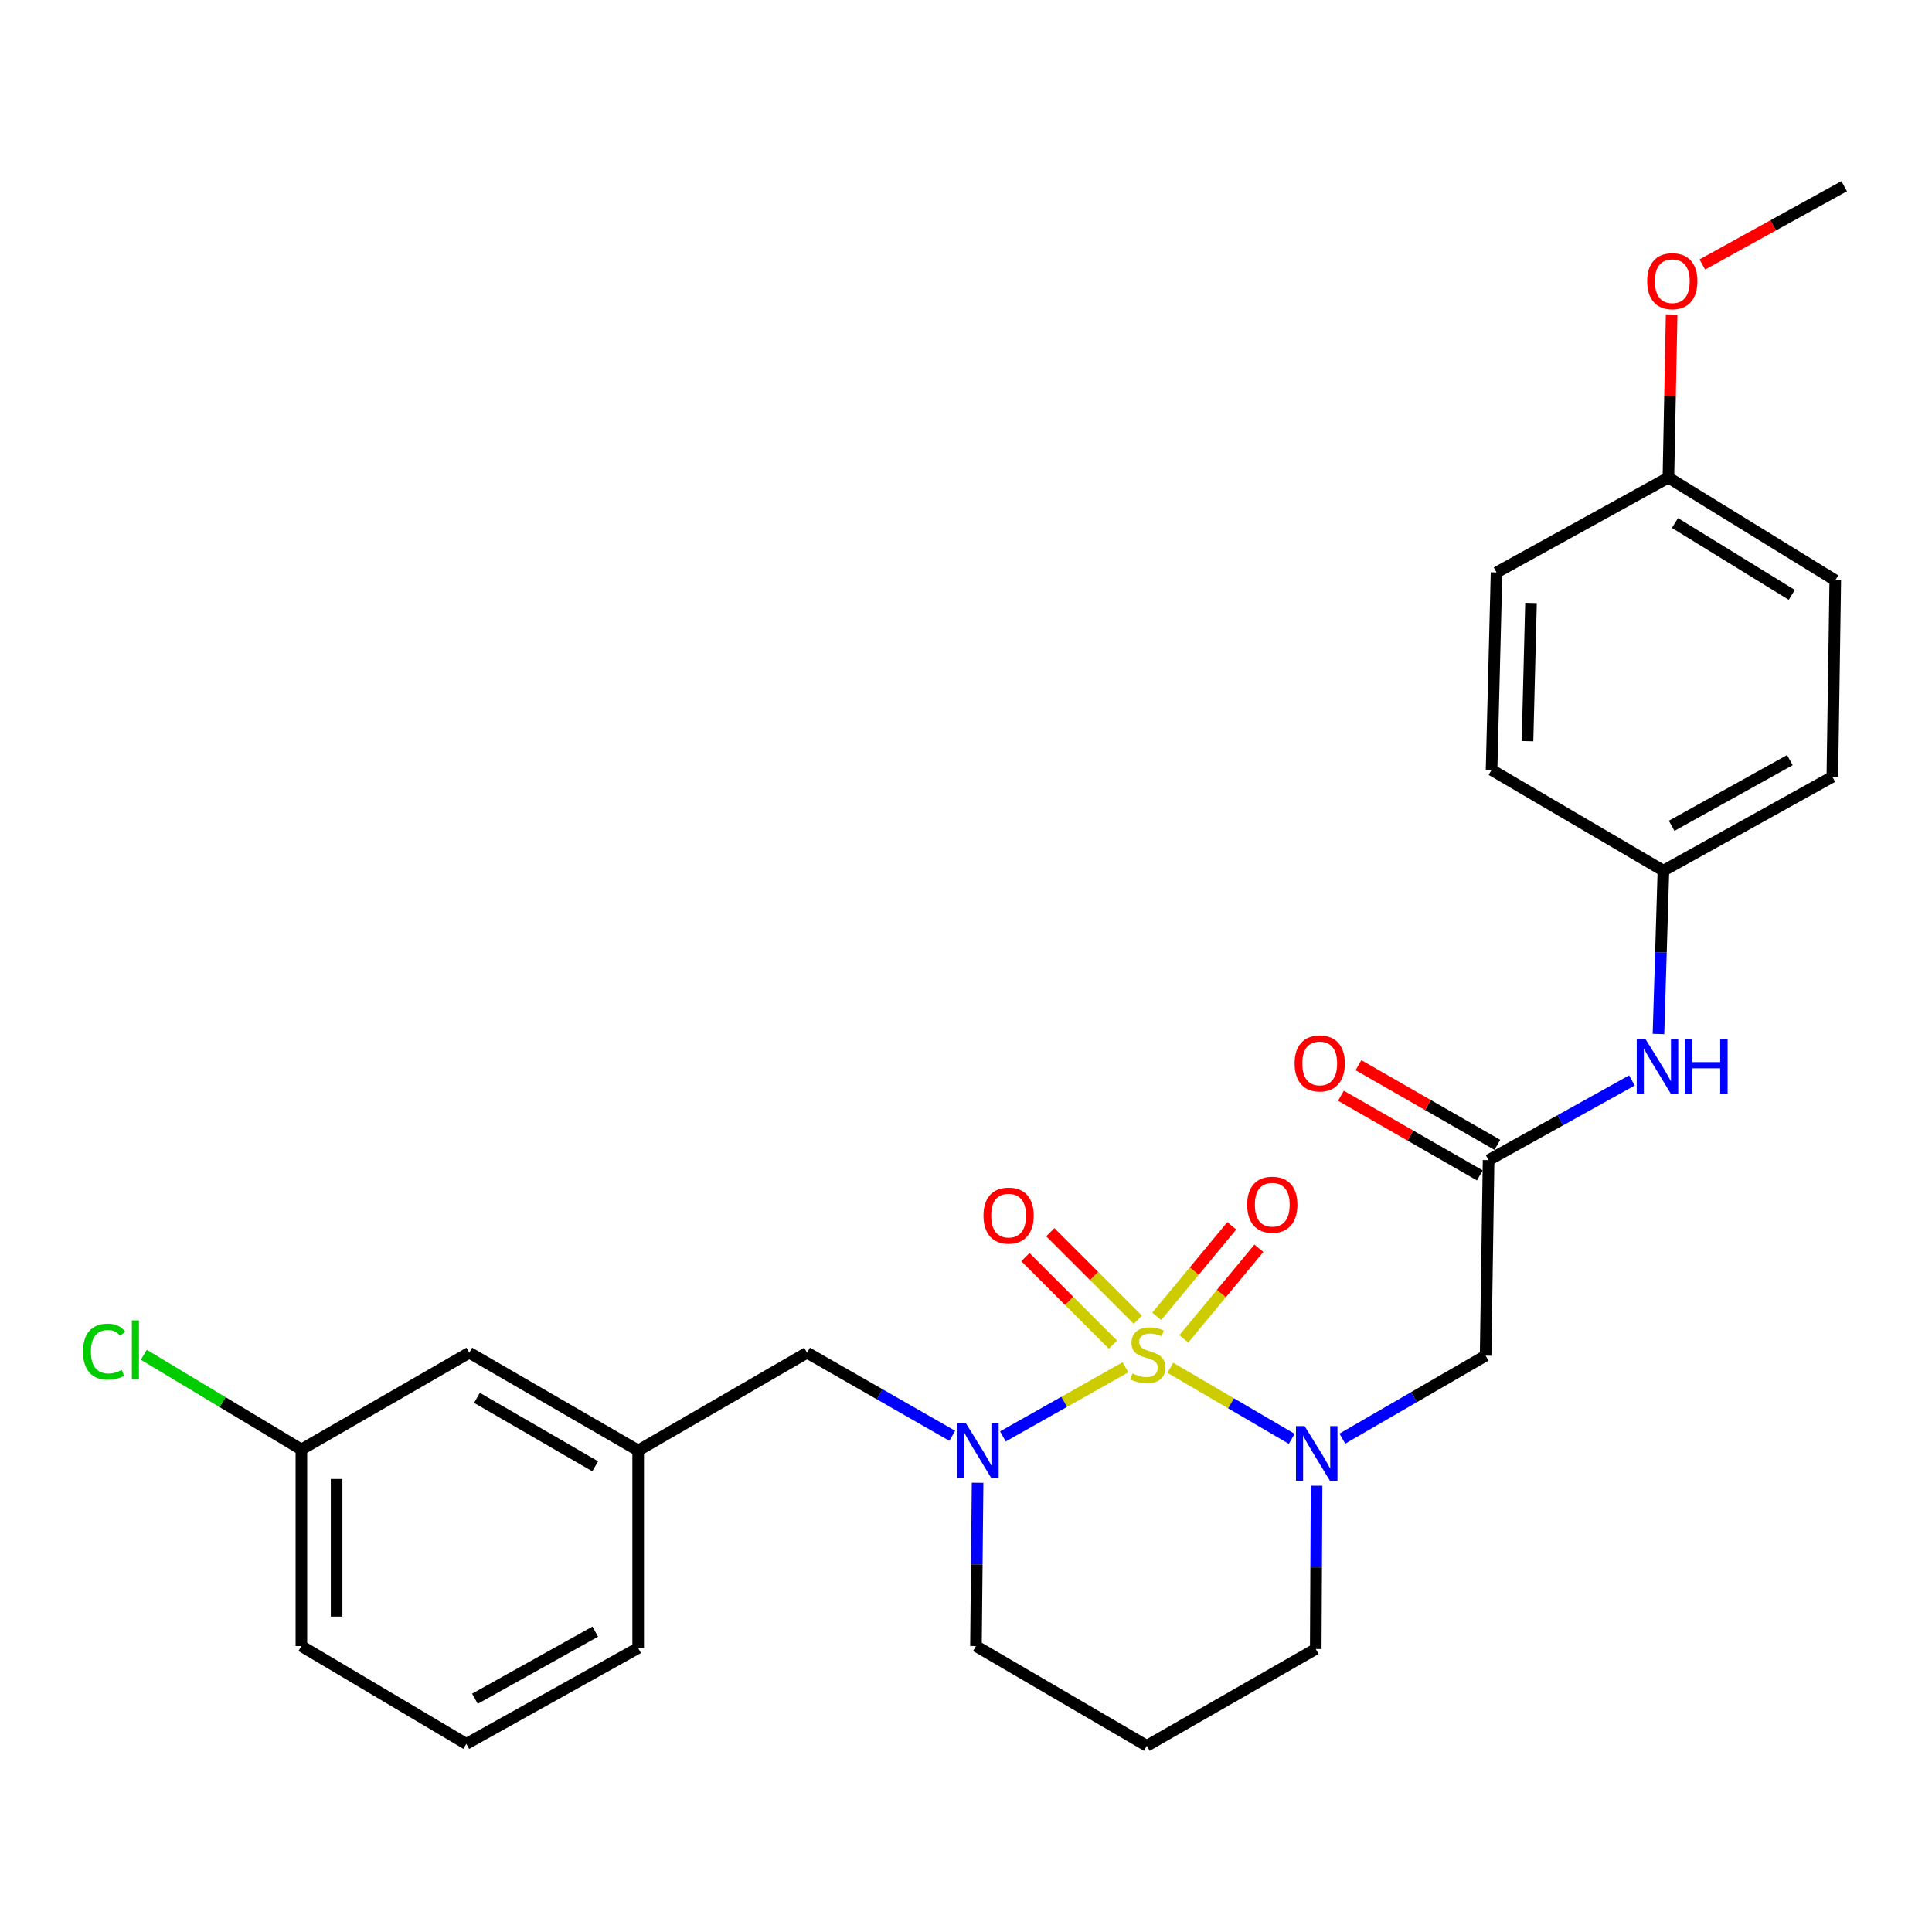 <?xml version='1.0' encoding='iso-8859-1'?>
<svg version='1.1' baseProfile='full'
              xmlns='http://www.w3.org/2000/svg'
                      xmlns:rdkit='http://www.rdkit.org/xml'
                      xmlns:xlink='http://www.w3.org/1999/xlink'
                  xml:space='preserve'
width='1000px' height='1000px' viewBox='0 0 1000 1000'>
<!-- END OF HEADER -->
<rect style='opacity:1.0;fill:#FFFFFF;stroke:none' width='1000' height='1000' x='0' y='0'> </rect>
<path class='bond-0' d='M 605.745,707.964 L 637.173,726.357' style='fill:none;fill-rule:evenodd;stroke:#CCCC00;stroke-width:6px;stroke-linecap:butt;stroke-linejoin:miter;stroke-opacity:1' />
<path class='bond-0' d='M 637.173,726.357 L 668.602,744.749' style='fill:none;fill-rule:evenodd;stroke:#0000FF;stroke-width:6px;stroke-linecap:butt;stroke-linejoin:miter;stroke-opacity:1' />
<path class='bond-1' d='M 582.528,707.714 L 550.816,725.6' style='fill:none;fill-rule:evenodd;stroke:#CCCC00;stroke-width:6px;stroke-linecap:butt;stroke-linejoin:miter;stroke-opacity:1' />
<path class='bond-1' d='M 550.816,725.6 L 519.103,743.486' style='fill:none;fill-rule:evenodd;stroke:#0000FF;stroke-width:6px;stroke-linecap:butt;stroke-linejoin:miter;stroke-opacity:1' />
<path class='bond-4' d='M 588.948,683.098 L 566.29,660.446' style='fill:none;fill-rule:evenodd;stroke:#CCCC00;stroke-width:6px;stroke-linecap:butt;stroke-linejoin:miter;stroke-opacity:1' />
<path class='bond-4' d='M 566.29,660.446 L 543.631,637.794' style='fill:none;fill-rule:evenodd;stroke:#FF0000;stroke-width:6px;stroke-linecap:butt;stroke-linejoin:miter;stroke-opacity:1' />
<path class='bond-4' d='M 576.061,695.989 L 553.402,673.337' style='fill:none;fill-rule:evenodd;stroke:#CCCC00;stroke-width:6px;stroke-linecap:butt;stroke-linejoin:miter;stroke-opacity:1' />
<path class='bond-4' d='M 553.402,673.337 L 530.744,650.685' style='fill:none;fill-rule:evenodd;stroke:#FF0000;stroke-width:6px;stroke-linecap:butt;stroke-linejoin:miter;stroke-opacity:1' />
<path class='bond-5' d='M 612.753,692.984 L 632.177,669.547' style='fill:none;fill-rule:evenodd;stroke:#CCCC00;stroke-width:6px;stroke-linecap:butt;stroke-linejoin:miter;stroke-opacity:1' />
<path class='bond-5' d='M 632.177,669.547 L 651.6,646.11' style='fill:none;fill-rule:evenodd;stroke:#FF0000;stroke-width:6px;stroke-linecap:butt;stroke-linejoin:miter;stroke-opacity:1' />
<path class='bond-5' d='M 598.718,681.352 L 618.142,657.916' style='fill:none;fill-rule:evenodd;stroke:#CCCC00;stroke-width:6px;stroke-linecap:butt;stroke-linejoin:miter;stroke-opacity:1' />
<path class='bond-5' d='M 618.142,657.916 L 637.565,634.479' style='fill:none;fill-rule:evenodd;stroke:#FF0000;stroke-width:6px;stroke-linecap:butt;stroke-linejoin:miter;stroke-opacity:1' />
<path class='bond-2' d='M 694.803,744.636 L 731.882,723.161' style='fill:none;fill-rule:evenodd;stroke:#0000FF;stroke-width:6px;stroke-linecap:butt;stroke-linejoin:miter;stroke-opacity:1' />
<path class='bond-2' d='M 731.882,723.161 L 768.962,701.685' style='fill:none;fill-rule:evenodd;stroke:#000000;stroke-width:6px;stroke-linecap:butt;stroke-linejoin:miter;stroke-opacity:1' />
<path class='bond-10' d='M 681.454,769.009 L 681.242,811.263' style='fill:none;fill-rule:evenodd;stroke:#0000FF;stroke-width:6px;stroke-linecap:butt;stroke-linejoin:miter;stroke-opacity:1' />
<path class='bond-10' d='M 681.242,811.263 L 681.031,853.516' style='fill:none;fill-rule:evenodd;stroke:#000000;stroke-width:6px;stroke-linecap:butt;stroke-linejoin:miter;stroke-opacity:1' />
<path class='bond-6' d='M 492.884,743.175 L 455.309,721.671' style='fill:none;fill-rule:evenodd;stroke:#0000FF;stroke-width:6px;stroke-linecap:butt;stroke-linejoin:miter;stroke-opacity:1' />
<path class='bond-6' d='M 455.309,721.671 L 417.734,700.166' style='fill:none;fill-rule:evenodd;stroke:#000000;stroke-width:6px;stroke-linecap:butt;stroke-linejoin:miter;stroke-opacity:1' />
<path class='bond-11' d='M 506.004,767.471 L 505.582,809.734' style='fill:none;fill-rule:evenodd;stroke:#0000FF;stroke-width:6px;stroke-linecap:butt;stroke-linejoin:miter;stroke-opacity:1' />
<path class='bond-11' d='M 505.582,809.734 L 505.159,851.997' style='fill:none;fill-rule:evenodd;stroke:#000000;stroke-width:6px;stroke-linecap:butt;stroke-linejoin:miter;stroke-opacity:1' />
<path class='bond-3' d='M 768.962,701.685 L 770.491,600.478' style='fill:none;fill-rule:evenodd;stroke:#000000;stroke-width:6px;stroke-linecap:butt;stroke-linejoin:miter;stroke-opacity:1' />
<path class='bond-7' d='M 770.491,600.478 L 807.583,579.859' style='fill:none;fill-rule:evenodd;stroke:#000000;stroke-width:6px;stroke-linecap:butt;stroke-linejoin:miter;stroke-opacity:1' />
<path class='bond-7' d='M 807.583,579.859 L 844.675,559.24' style='fill:none;fill-rule:evenodd;stroke:#0000FF;stroke-width:6px;stroke-linecap:butt;stroke-linejoin:miter;stroke-opacity:1' />
<path class='bond-8' d='M 775.026,592.572 L 739.083,571.955' style='fill:none;fill-rule:evenodd;stroke:#000000;stroke-width:6px;stroke-linecap:butt;stroke-linejoin:miter;stroke-opacity:1' />
<path class='bond-8' d='M 739.083,571.955 L 703.141,551.337' style='fill:none;fill-rule:evenodd;stroke:#FF0000;stroke-width:6px;stroke-linecap:butt;stroke-linejoin:miter;stroke-opacity:1' />
<path class='bond-8' d='M 765.956,608.384 L 730.013,587.766' style='fill:none;fill-rule:evenodd;stroke:#000000;stroke-width:6px;stroke-linecap:butt;stroke-linejoin:miter;stroke-opacity:1' />
<path class='bond-8' d='M 730.013,587.766 L 694.071,567.148' style='fill:none;fill-rule:evenodd;stroke:#FF0000;stroke-width:6px;stroke-linecap:butt;stroke-linejoin:miter;stroke-opacity:1' />
<path class='bond-9' d='M 417.734,700.166 L 330.32,750.78' style='fill:none;fill-rule:evenodd;stroke:#000000;stroke-width:6px;stroke-linecap:butt;stroke-linejoin:miter;stroke-opacity:1' />
<path class='bond-12' d='M 858.422,535.188 L 859.703,492.925' style='fill:none;fill-rule:evenodd;stroke:#0000FF;stroke-width:6px;stroke-linecap:butt;stroke-linejoin:miter;stroke-opacity:1' />
<path class='bond-12' d='M 859.703,492.925 L 860.984,450.662' style='fill:none;fill-rule:evenodd;stroke:#000000;stroke-width:6px;stroke-linecap:butt;stroke-linejoin:miter;stroke-opacity:1' />
<path class='bond-14' d='M 330.32,750.78 L 242.895,700.166' style='fill:none;fill-rule:evenodd;stroke:#000000;stroke-width:6px;stroke-linecap:butt;stroke-linejoin:miter;stroke-opacity:1' />
<path class='bond-14' d='M 308.073,758.963 L 246.876,723.534' style='fill:none;fill-rule:evenodd;stroke:#000000;stroke-width:6px;stroke-linecap:butt;stroke-linejoin:miter;stroke-opacity:1' />
<path class='bond-24' d='M 330.32,750.78 L 330.32,853.01' style='fill:none;fill-rule:evenodd;stroke:#000000;stroke-width:6px;stroke-linecap:butt;stroke-linejoin:miter;stroke-opacity:1' />
<path class='bond-27' d='M 681.031,853.516 L 593.586,903.624' style='fill:none;fill-rule:evenodd;stroke:#000000;stroke-width:6px;stroke-linecap:butt;stroke-linejoin:miter;stroke-opacity:1' />
<path class='bond-13' d='M 505.159,851.997 L 593.586,903.624' style='fill:none;fill-rule:evenodd;stroke:#000000;stroke-width:6px;stroke-linecap:butt;stroke-linejoin:miter;stroke-opacity:1' />
<path class='bond-18' d='M 860.984,450.662 L 772.03,398.509' style='fill:none;fill-rule:evenodd;stroke:#000000;stroke-width:6px;stroke-linecap:butt;stroke-linejoin:miter;stroke-opacity:1' />
<path class='bond-19' d='M 860.984,450.662 L 948.419,402.084' style='fill:none;fill-rule:evenodd;stroke:#000000;stroke-width:6px;stroke-linecap:butt;stroke-linejoin:miter;stroke-opacity:1' />
<path class='bond-19' d='M 865.246,427.441 L 926.451,393.437' style='fill:none;fill-rule:evenodd;stroke:#000000;stroke-width:6px;stroke-linecap:butt;stroke-linejoin:miter;stroke-opacity:1' />
<path class='bond-15' d='M 242.895,700.166 L 155.997,750.253' style='fill:none;fill-rule:evenodd;stroke:#000000;stroke-width:6px;stroke-linecap:butt;stroke-linejoin:miter;stroke-opacity:1' />
<path class='bond-17' d='M 155.997,750.253 L 115.217,725.746' style='fill:none;fill-rule:evenodd;stroke:#000000;stroke-width:6px;stroke-linecap:butt;stroke-linejoin:miter;stroke-opacity:1' />
<path class='bond-17' d='M 115.217,725.746 L 74.437,701.239' style='fill:none;fill-rule:evenodd;stroke:#00CC00;stroke-width:6px;stroke-linecap:butt;stroke-linejoin:miter;stroke-opacity:1' />
<path class='bond-28' d='M 155.997,750.253 L 155.997,851.997' style='fill:none;fill-rule:evenodd;stroke:#000000;stroke-width:6px;stroke-linecap:butt;stroke-linejoin:miter;stroke-opacity:1' />
<path class='bond-28' d='M 174.225,765.515 L 174.225,836.736' style='fill:none;fill-rule:evenodd;stroke:#000000;stroke-width:6px;stroke-linecap:butt;stroke-linejoin:miter;stroke-opacity:1' />
<path class='bond-16' d='M 863.566,247.205 L 949.938,300.36' style='fill:none;fill-rule:evenodd;stroke:#000000;stroke-width:6px;stroke-linecap:butt;stroke-linejoin:miter;stroke-opacity:1' />
<path class='bond-16' d='M 866.968,270.702 L 927.428,307.911' style='fill:none;fill-rule:evenodd;stroke:#000000;stroke-width:6px;stroke-linecap:butt;stroke-linejoin:miter;stroke-opacity:1' />
<path class='bond-22' d='M 863.566,247.205 L 864.403,204.985' style='fill:none;fill-rule:evenodd;stroke:#000000;stroke-width:6px;stroke-linecap:butt;stroke-linejoin:miter;stroke-opacity:1' />
<path class='bond-22' d='M 864.403,204.985 L 865.239,162.765' style='fill:none;fill-rule:evenodd;stroke:#FF0000;stroke-width:6px;stroke-linecap:butt;stroke-linejoin:miter;stroke-opacity:1' />
<path class='bond-29' d='M 863.566,247.205 L 774.613,296.289' style='fill:none;fill-rule:evenodd;stroke:#000000;stroke-width:6px;stroke-linecap:butt;stroke-linejoin:miter;stroke-opacity:1' />
<path class='bond-20' d='M 772.03,398.509 L 774.613,296.289' style='fill:none;fill-rule:evenodd;stroke:#000000;stroke-width:6px;stroke-linecap:butt;stroke-linejoin:miter;stroke-opacity:1' />
<path class='bond-20' d='M 790.64,383.637 L 792.448,312.083' style='fill:none;fill-rule:evenodd;stroke:#000000;stroke-width:6px;stroke-linecap:butt;stroke-linejoin:miter;stroke-opacity:1' />
<path class='bond-21' d='M 948.419,402.084 L 949.938,300.36' style='fill:none;fill-rule:evenodd;stroke:#000000;stroke-width:6px;stroke-linecap:butt;stroke-linejoin:miter;stroke-opacity:1' />
<path class='bond-26' d='M 881.122,136.887 L 917.834,116.632' style='fill:none;fill-rule:evenodd;stroke:#FF0000;stroke-width:6px;stroke-linecap:butt;stroke-linejoin:miter;stroke-opacity:1' />
<path class='bond-26' d='M 917.834,116.632 L 954.545,96.376' style='fill:none;fill-rule:evenodd;stroke:#000000;stroke-width:6px;stroke-linecap:butt;stroke-linejoin:miter;stroke-opacity:1' />
<path class='bond-23' d='M 241.356,902.621 L 330.32,853.01' style='fill:none;fill-rule:evenodd;stroke:#000000;stroke-width:6px;stroke-linecap:butt;stroke-linejoin:miter;stroke-opacity:1' />
<path class='bond-23' d='M 245.822,879.259 L 308.097,844.531' style='fill:none;fill-rule:evenodd;stroke:#000000;stroke-width:6px;stroke-linecap:butt;stroke-linejoin:miter;stroke-opacity:1' />
<path class='bond-25' d='M 241.356,902.621 L 155.997,851.997' style='fill:none;fill-rule:evenodd;stroke:#000000;stroke-width:6px;stroke-linecap:butt;stroke-linejoin:miter;stroke-opacity:1' />
<path  class='atom-0' d='M 586.133 710.889
Q 586.453 711.009, 587.773 711.569
Q 589.093 712.129, 590.533 712.489
Q 592.013 712.809, 593.453 712.809
Q 596.133 712.809, 597.693 711.529
Q 599.253 710.209, 599.253 707.929
Q 599.253 706.369, 598.453 705.409
Q 597.693 704.449, 596.493 703.929
Q 595.293 703.409, 593.293 702.809
Q 590.773 702.049, 589.253 701.329
Q 587.773 700.609, 586.693 699.089
Q 585.653 697.569, 585.653 695.009
Q 585.653 691.449, 588.053 689.249
Q 590.493 687.049, 595.293 687.049
Q 598.573 687.049, 602.293 688.609
L 601.373 691.689
Q 597.973 690.289, 595.413 690.289
Q 592.653 690.289, 591.133 691.449
Q 589.613 692.569, 589.653 694.529
Q 589.653 696.049, 590.413 696.969
Q 591.213 697.889, 592.333 698.409
Q 593.493 698.929, 595.413 699.529
Q 597.973 700.329, 599.493 701.129
Q 601.013 701.929, 602.093 703.569
Q 603.213 705.169, 603.213 707.929
Q 603.213 711.849, 600.573 713.969
Q 597.973 716.049, 593.613 716.049
Q 591.093 716.049, 589.173 715.489
Q 587.293 714.969, 585.053 714.049
L 586.133 710.889
' fill='#CCCC00'/>
<path  class='atom-1' d='M 675.277 738.159
L 684.557 753.159
Q 685.477 754.639, 686.957 757.319
Q 688.437 759.999, 688.517 760.159
L 688.517 738.159
L 692.277 738.159
L 692.277 766.479
L 688.397 766.479
L 678.437 750.079
Q 677.277 748.159, 676.037 745.959
Q 674.837 743.759, 674.477 743.079
L 674.477 766.479
L 670.797 766.479
L 670.797 738.159
L 675.277 738.159
' fill='#0000FF'/>
<path  class='atom-2' d='M 499.911 736.62
L 509.191 751.62
Q 510.111 753.1, 511.591 755.78
Q 513.071 758.46, 513.151 758.62
L 513.151 736.62
L 516.911 736.62
L 516.911 764.94
L 513.031 764.94
L 503.071 748.54
Q 501.911 746.62, 500.671 744.42
Q 499.471 742.22, 499.111 741.54
L 499.111 764.94
L 495.431 764.94
L 495.431 736.62
L 499.911 736.62
' fill='#0000FF'/>
<path  class='atom-5' d='M 509.05 629.187
Q 509.05 622.387, 512.41 618.587
Q 515.77 614.787, 522.05 614.787
Q 528.33 614.787, 531.69 618.587
Q 535.05 622.387, 535.05 629.187
Q 535.05 636.067, 531.65 639.987
Q 528.25 643.867, 522.05 643.867
Q 515.81 643.867, 512.41 639.987
Q 509.05 636.107, 509.05 629.187
M 522.05 640.667
Q 526.37 640.667, 528.69 637.787
Q 531.05 634.867, 531.05 629.187
Q 531.05 623.627, 528.69 620.827
Q 526.37 617.987, 522.05 617.987
Q 517.73 617.987, 515.37 620.787
Q 513.05 623.587, 513.05 629.187
Q 513.05 634.907, 515.37 637.787
Q 517.73 640.667, 522.05 640.667
' fill='#FF0000'/>
<path  class='atom-6' d='M 645.529 623.546
Q 645.529 616.746, 648.889 612.946
Q 652.249 609.146, 658.529 609.146
Q 664.809 609.146, 668.169 612.946
Q 671.529 616.746, 671.529 623.546
Q 671.529 630.426, 668.129 634.346
Q 664.729 638.226, 658.529 638.226
Q 652.289 638.226, 648.889 634.346
Q 645.529 630.466, 645.529 623.546
M 658.529 635.026
Q 662.849 635.026, 665.169 632.146
Q 667.529 629.226, 667.529 623.546
Q 667.529 617.986, 665.169 615.186
Q 662.849 612.346, 658.529 612.346
Q 654.209 612.346, 651.849 615.146
Q 649.529 617.946, 649.529 623.546
Q 649.529 629.266, 651.849 632.146
Q 654.209 635.026, 658.529 635.026
' fill='#FF0000'/>
<path  class='atom-8' d='M 851.656 537.72
L 860.936 552.72
Q 861.856 554.2, 863.336 556.88
Q 864.816 559.56, 864.896 559.72
L 864.896 537.72
L 868.656 537.72
L 868.656 566.04
L 864.776 566.04
L 854.816 549.64
Q 853.656 547.72, 852.416 545.52
Q 851.216 543.32, 850.856 542.64
L 850.856 566.04
L 847.176 566.04
L 847.176 537.72
L 851.656 537.72
' fill='#0000FF'/>
<path  class='atom-8' d='M 872.056 537.72
L 875.896 537.72
L 875.896 549.76
L 890.376 549.76
L 890.376 537.72
L 894.216 537.72
L 894.216 566.04
L 890.376 566.04
L 890.376 552.96
L 875.896 552.96
L 875.896 566.04
L 872.056 566.04
L 872.056 537.72
' fill='#0000FF'/>
<path  class='atom-9' d='M 670.087 550.42
Q 670.087 543.62, 673.447 539.82
Q 676.807 536.02, 683.087 536.02
Q 689.367 536.02, 692.727 539.82
Q 696.087 543.62, 696.087 550.42
Q 696.087 557.3, 692.687 561.22
Q 689.287 565.1, 683.087 565.1
Q 676.847 565.1, 673.447 561.22
Q 670.087 557.34, 670.087 550.42
M 683.087 561.9
Q 687.407 561.9, 689.727 559.02
Q 692.087 556.1, 692.087 550.42
Q 692.087 544.86, 689.727 542.06
Q 687.407 539.22, 683.087 539.22
Q 678.767 539.22, 676.407 542.02
Q 674.087 544.82, 674.087 550.42
Q 674.087 556.14, 676.407 559.02
Q 678.767 561.9, 683.087 561.9
' fill='#FF0000'/>
<path  class='atom-18' d='M 42.971 699.607
Q 42.971 692.567, 46.251 688.887
Q 49.571 685.167, 55.851 685.167
Q 61.691 685.167, 64.811 689.287
L 62.171 691.447
Q 59.891 688.447, 55.851 688.447
Q 51.571 688.447, 49.291 691.327
Q 47.051 694.167, 47.051 699.607
Q 47.051 705.207, 49.371 708.087
Q 51.731 710.967, 56.291 710.967
Q 59.411 710.967, 63.051 709.087
L 64.171 712.087
Q 62.691 713.047, 60.451 713.607
Q 58.211 714.167, 55.731 714.167
Q 49.571 714.167, 46.251 710.407
Q 42.971 706.647, 42.971 699.607
' fill='#00CC00'/>
<path  class='atom-18' d='M 68.251 683.447
L 71.931 683.447
L 71.931 713.807
L 68.251 713.807
L 68.251 683.447
' fill='#00CC00'/>
<path  class='atom-23' d='M 852.582 145.541
Q 852.582 138.741, 855.942 134.941
Q 859.302 131.141, 865.582 131.141
Q 871.862 131.141, 875.222 134.941
Q 878.582 138.741, 878.582 145.541
Q 878.582 152.421, 875.182 156.341
Q 871.782 160.221, 865.582 160.221
Q 859.342 160.221, 855.942 156.341
Q 852.582 152.461, 852.582 145.541
M 865.582 157.021
Q 869.902 157.021, 872.222 154.141
Q 874.582 151.221, 874.582 145.541
Q 874.582 139.981, 872.222 137.181
Q 869.902 134.341, 865.582 134.341
Q 861.262 134.341, 858.902 137.141
Q 856.582 139.941, 856.582 145.541
Q 856.582 151.261, 858.902 154.141
Q 861.262 157.021, 865.582 157.021
' fill='#FF0000'/>
</svg>
